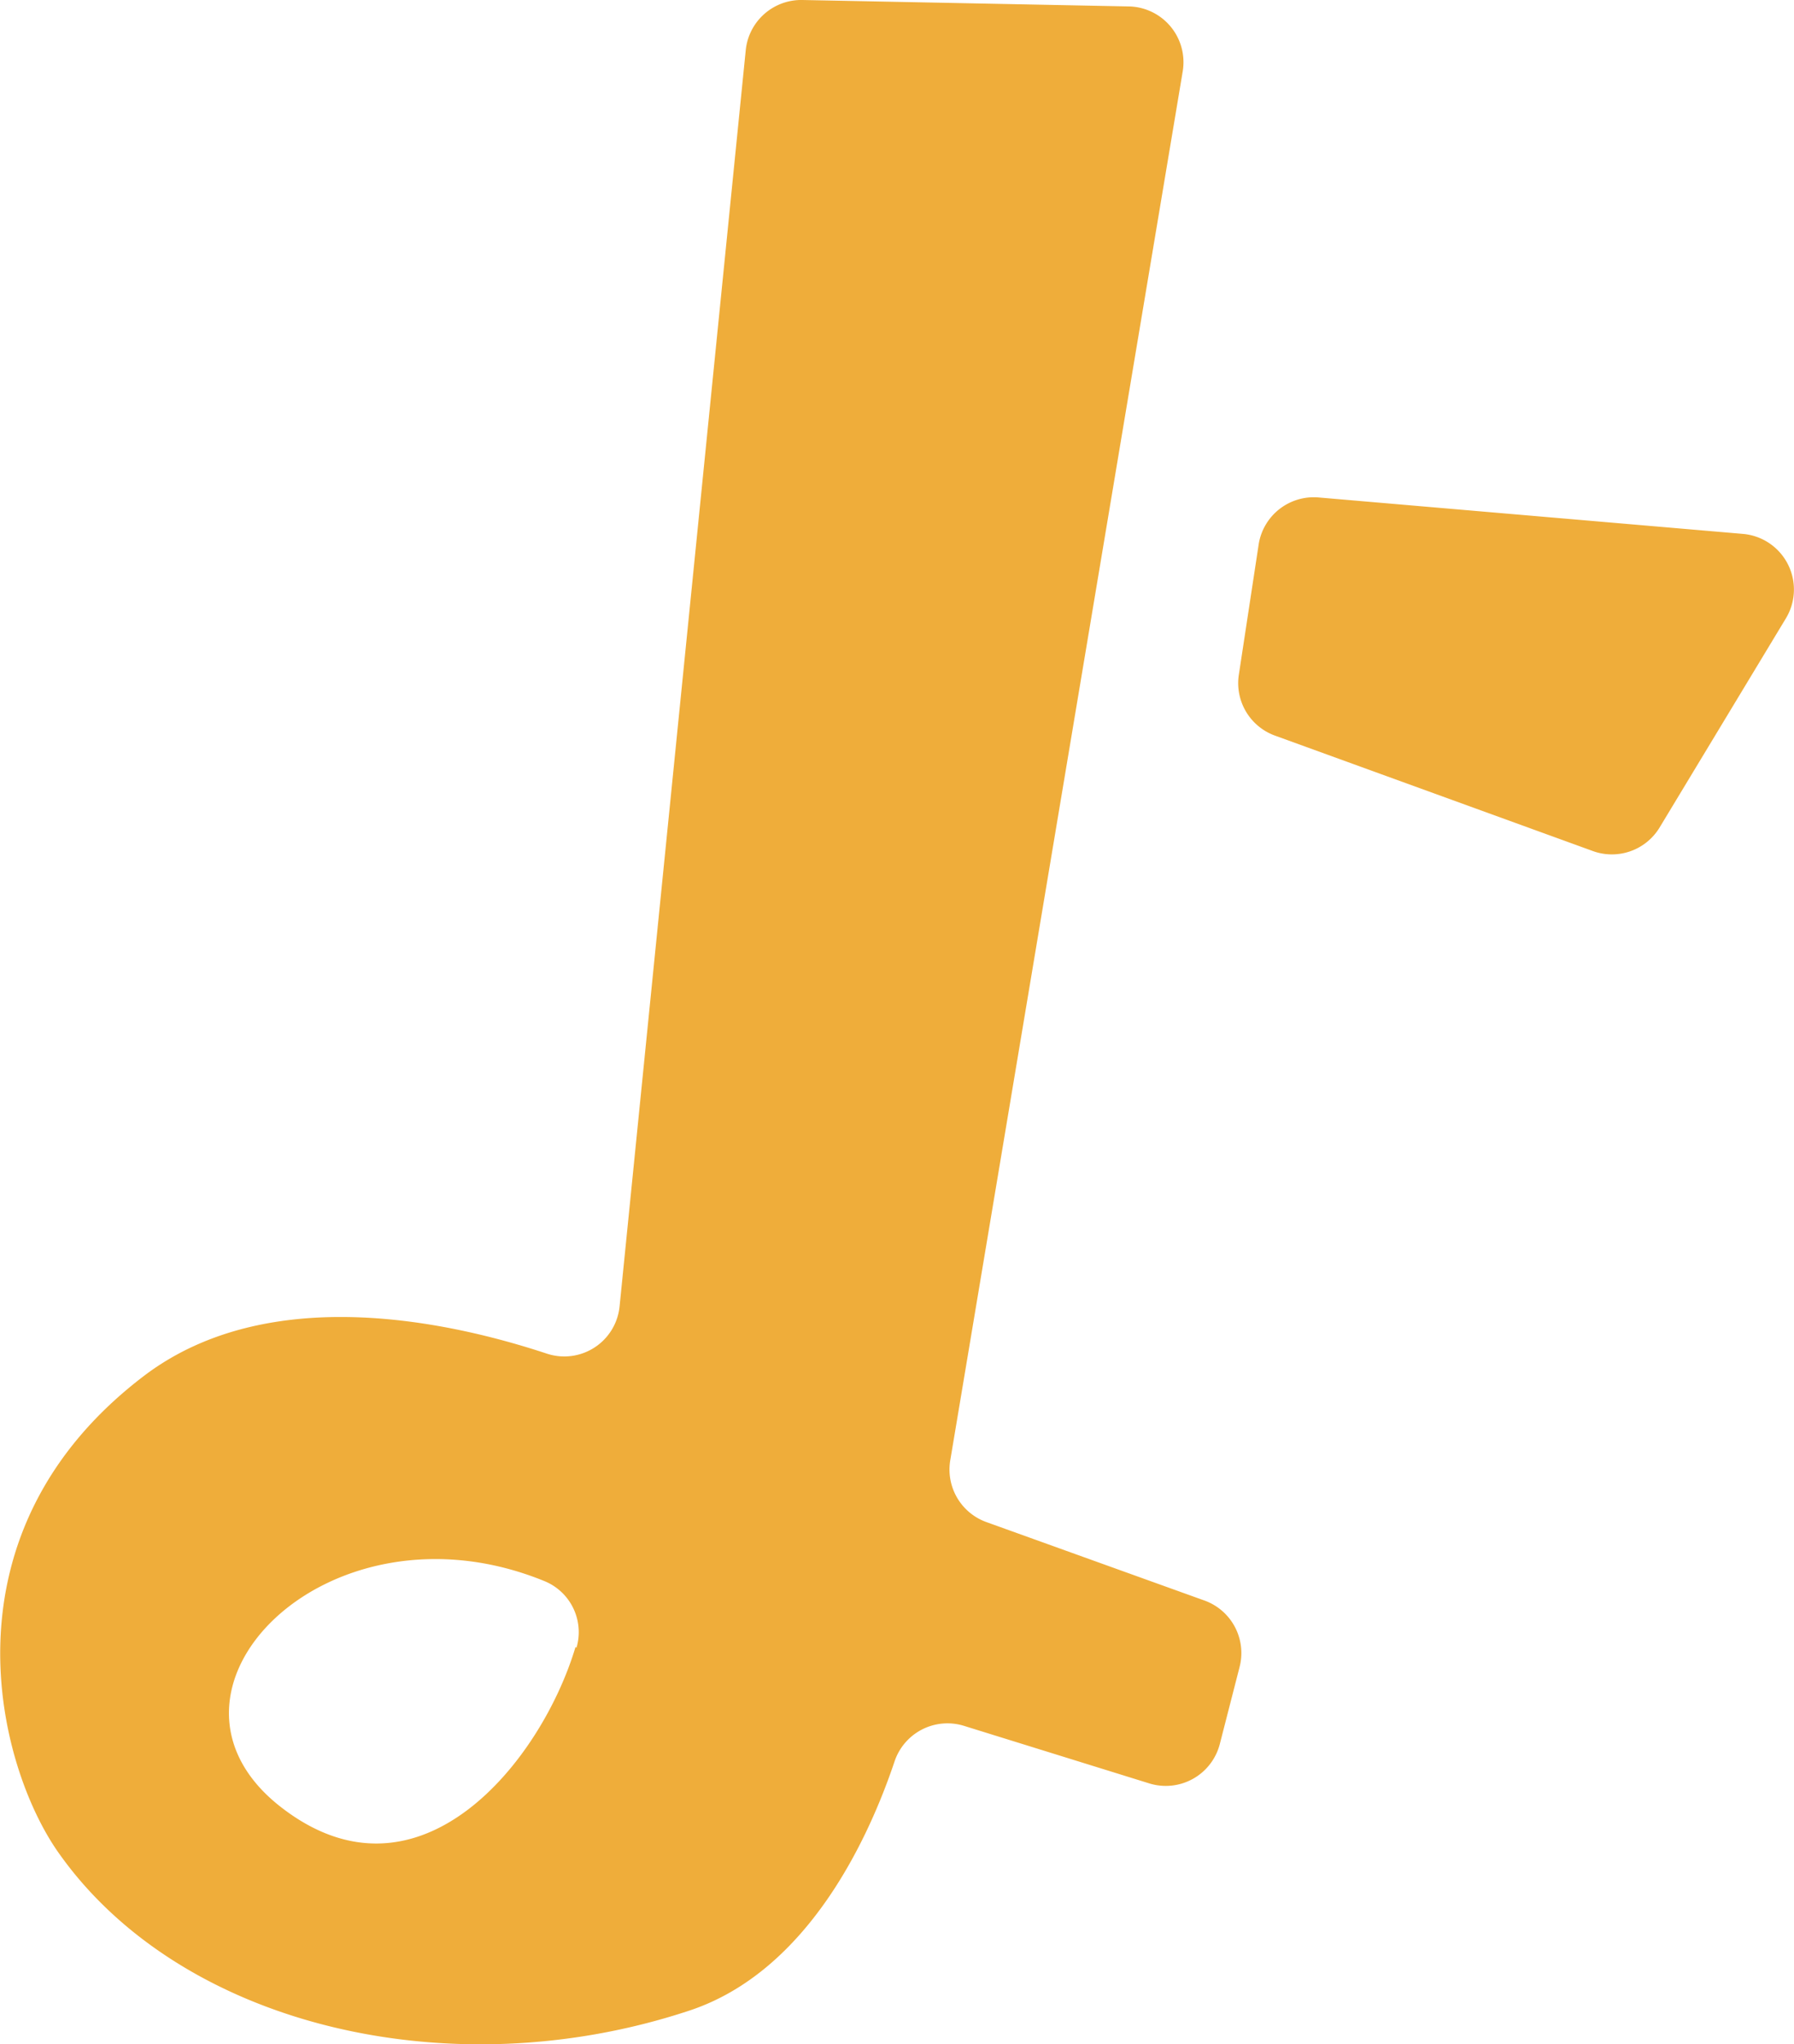 <svg xmlns="http://www.w3.org/2000/svg" viewBox="0 0 77.8 88.64"><defs><style>.cls-1{fill:#efad3a;}</style></defs><title>sitetitle_08</title><g id="書き出し用"><path class="cls-1" d="M55.3,31.9l13.77,5a2.42,2.42,0,0,0,2.89-1l5.49-9.09a2.42,2.42,0,0,0-1.87-3.66L57.18,21.57a2.42,2.42,0,0,0-2.59,2l-.86,5.65A2.42,2.42,0,0,0,55.3,31.9Z"/><path class="cls-1" d="M52.26,69.41,42.78,66a2.42,2.42,0,0,1-1.57-2.68L51.29,3.1A2.42,2.42,0,0,0,49,.28L34.8,0a2.42,2.42,0,0,0-2.46,2.18L26.87,56.64a2.41,2.41,0,0,1-3.14,2.06c-4.17-1.38-12-3.14-17.42.91-9.07,6.84-6.44,16.92-3.79,20.7,5.26,7.5,16.94,10.33,27.38,6.87,5.16-1.71,7.79-7.52,8.89-10.79a2.42,2.42,0,0,1,3-1.56l8.05,2.5a2.42,2.42,0,0,0,3.06-1.71l.86-3.35A2.42,2.42,0,0,0,52.26,69.41Zm-27.3,2C23.48,76.37,18.18,83,12.2,78.37c-6.47-5,2-13.64,11.39-9.82A2.39,2.39,0,0,1,25,71.45Z"/></g></svg>